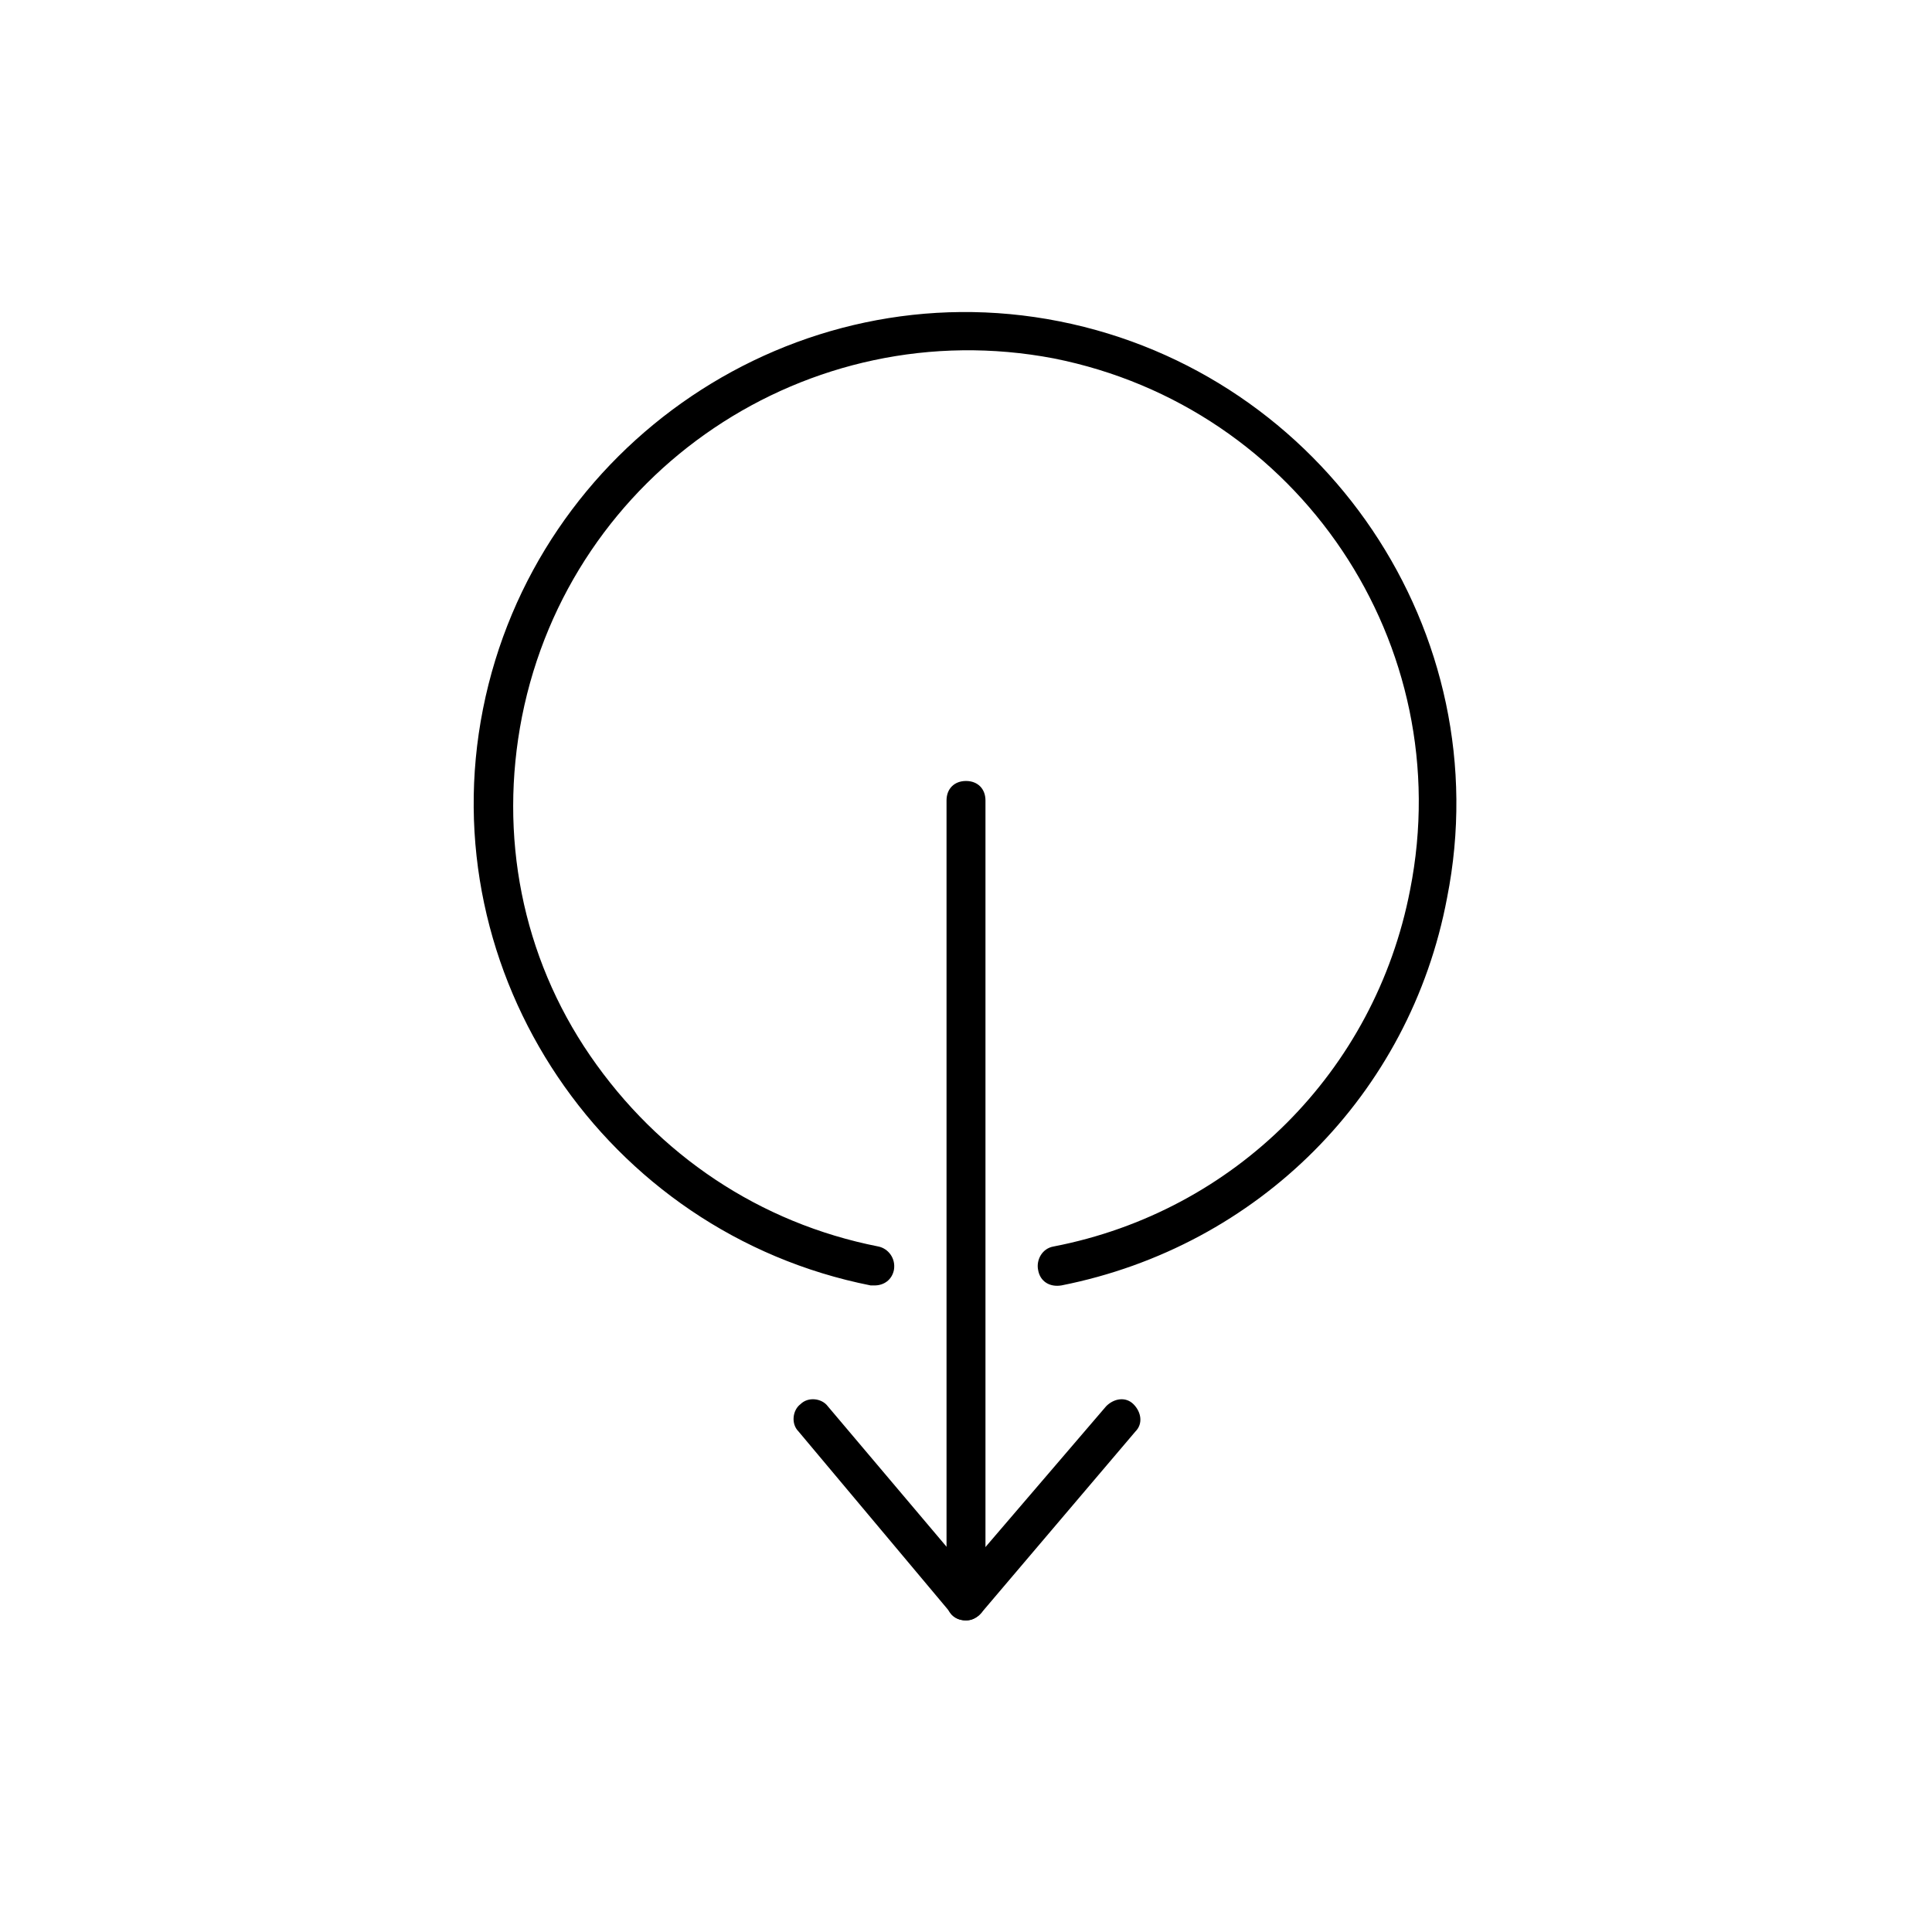 <!-- Generated by IcoMoon.io -->
<svg version="1.1" xmlns="http://www.w3.org/2000/svg" width="64" height="64" viewBox="0 0 64 64">
<title>icon-down-arrow</title>
<path d="M28.968 42.581c-0.064 0-0.064 0-0.129 0-8.774-1.742-14.581-10.323-12.839-19.097s10.323-14.581 19.097-12.839c8.774 1.742 14.581 10.323 12.839 19.097-1.226 6.516-6.258 11.548-12.774 12.839-0.387 0.065-0.71-0.129-0.774-0.516-0.065-0.323 0.129-0.71 0.516-0.774 6-1.161 10.645-5.806 11.806-11.806 1.613-8.129-3.677-16-11.806-17.613-8.129-1.548-16 3.742-17.613 11.871-0.774 3.936 0 7.936 2.258 11.226s5.613 5.548 9.548 6.323c0.323 0.065 0.581 0.387 0.516 0.774-0.064 0.323-0.323 0.516-0.645 0.516z"></path>
<path d="M32 53.677c0 0 0 0 0 0-0.194 0-0.387-0.065-0.516-0.258l-5.032-6c-0.258-0.258-0.194-0.71 0.064-0.903 0.258-0.258 0.71-0.194 0.903 0.065l4.581 5.419 4.645-5.419c0.258-0.258 0.645-0.323 0.903-0.065s0.323 0.645 0.065 0.903l-5.097 6c-0.194 0.194-0.323 0.258-0.516 0.258z"></path>
<path d="M32 53.677c-0.387 0-0.645-0.258-0.645-0.645v-26.516c0-0.387 0.258-0.645 0.645-0.645s0.645 0.258 0.645 0.645v26.516c0 0.387-0.323 0.645-0.645 0.645z"></path>
</svg>
